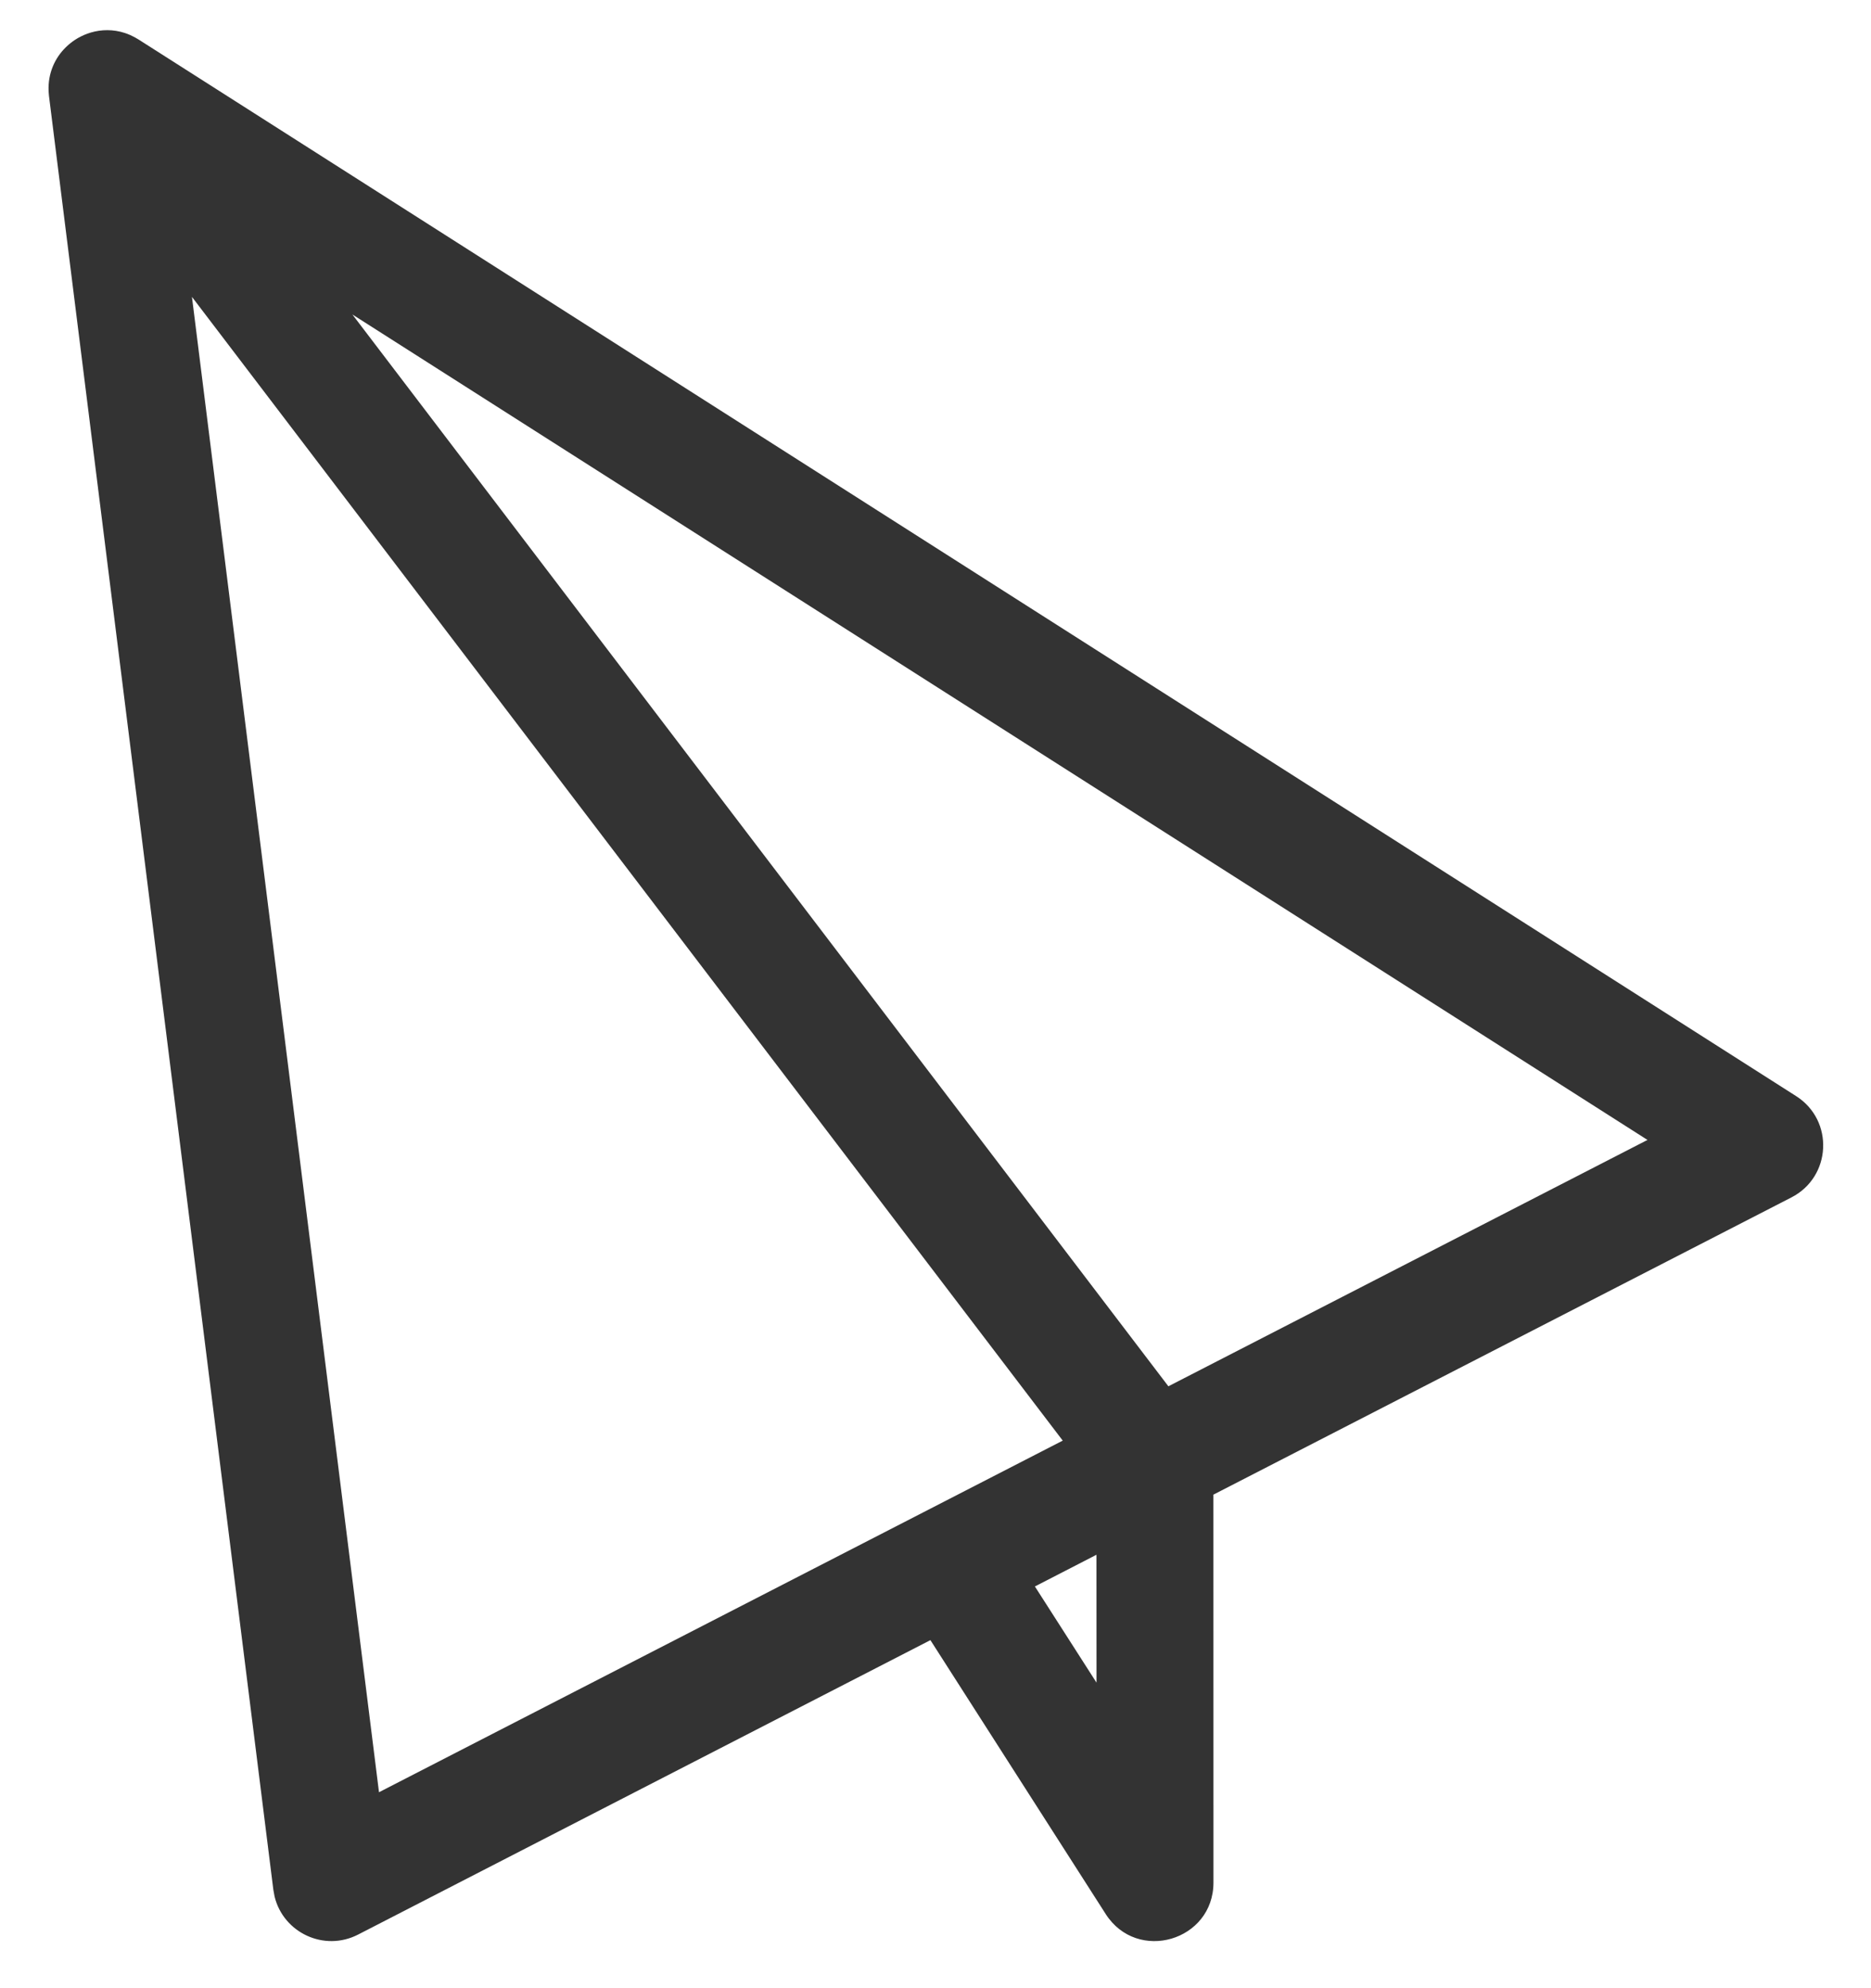 <?xml version="1.0" encoding="UTF-8"?> <svg xmlns="http://www.w3.org/2000/svg" xmlns:xlink="http://www.w3.org/1999/xlink" width="32px" height="34px" viewBox="0 0 32.0 34.0"> <defs> <clipPath id="i0"> <path d="M3208,0 L3208,5355 L0,5355 L0,0 L3208,0 Z"></path> </clipPath> <clipPath id="i1"> <path d="M2.453,4.561 L5.652,30.133 L17.346,24.12 L2.453,4.561 Z M17.923,26.072 L16.87,26.614 L17.924,28.259 L17.923,26.072 Z M5.197,4.862 L19.153,23.191 L27.347,18.978 L5.197,4.862 Z M1.484,0.127 C1.497,0.134 1.518,0.146 1.539,0.159 L29.89,18.229 C30.541,18.644 30.496,19.608 29.809,19.961 L19.923,25.044 L19.924,31.677 C19.924,32.676 18.62,33.058 18.081,32.216 L15.083,27.532 L5.295,32.567 C4.713,32.866 4.019,32.535 3.867,31.92 L3.845,31.801 L0.008,1.127 C0.006,1.111 0.005,1.096 0.004,1.081 C0.002,1.066 0.001,1.05 0.001,1.034 C-0.01,0.738 0.106,0.479 0.293,0.295 L0.318,0.271 C0.338,0.253 0.358,0.235 0.379,0.219 L0.395,0.207 L0.41,0.195 L0.446,0.17 L0.463,0.159 L0.483,0.147 L0.47,0.155 L0.502,0.135 C0.536,0.116 0.57,0.099 0.606,0.083 C0.609,0.082 0.614,0.08 0.618,0.078 C0.652,0.064 0.686,0.052 0.721,0.041 C0.906,-0.014 1.108,-0.016 1.305,0.048 C1.34,0.06 1.369,0.071 1.398,0.084 C1.408,0.089 1.419,0.094 1.429,0.099 L1.484,0.127 Z"></path> </clipPath> </defs> <g transform="translate(-1598.0 -660.0)"> <g clip-path="url(#i0)"> <g transform="translate(1598.83 660.516)"> <g clip-path="url(#i1)"> <polygon points="0,4.40904401e-17 30.352,4.40904401e-17 30.352,32.679 0,32.679 0,4.40904401e-17" stroke="none" fill="#333333"></polygon> </g> </g> </g> </g> </svg> 
